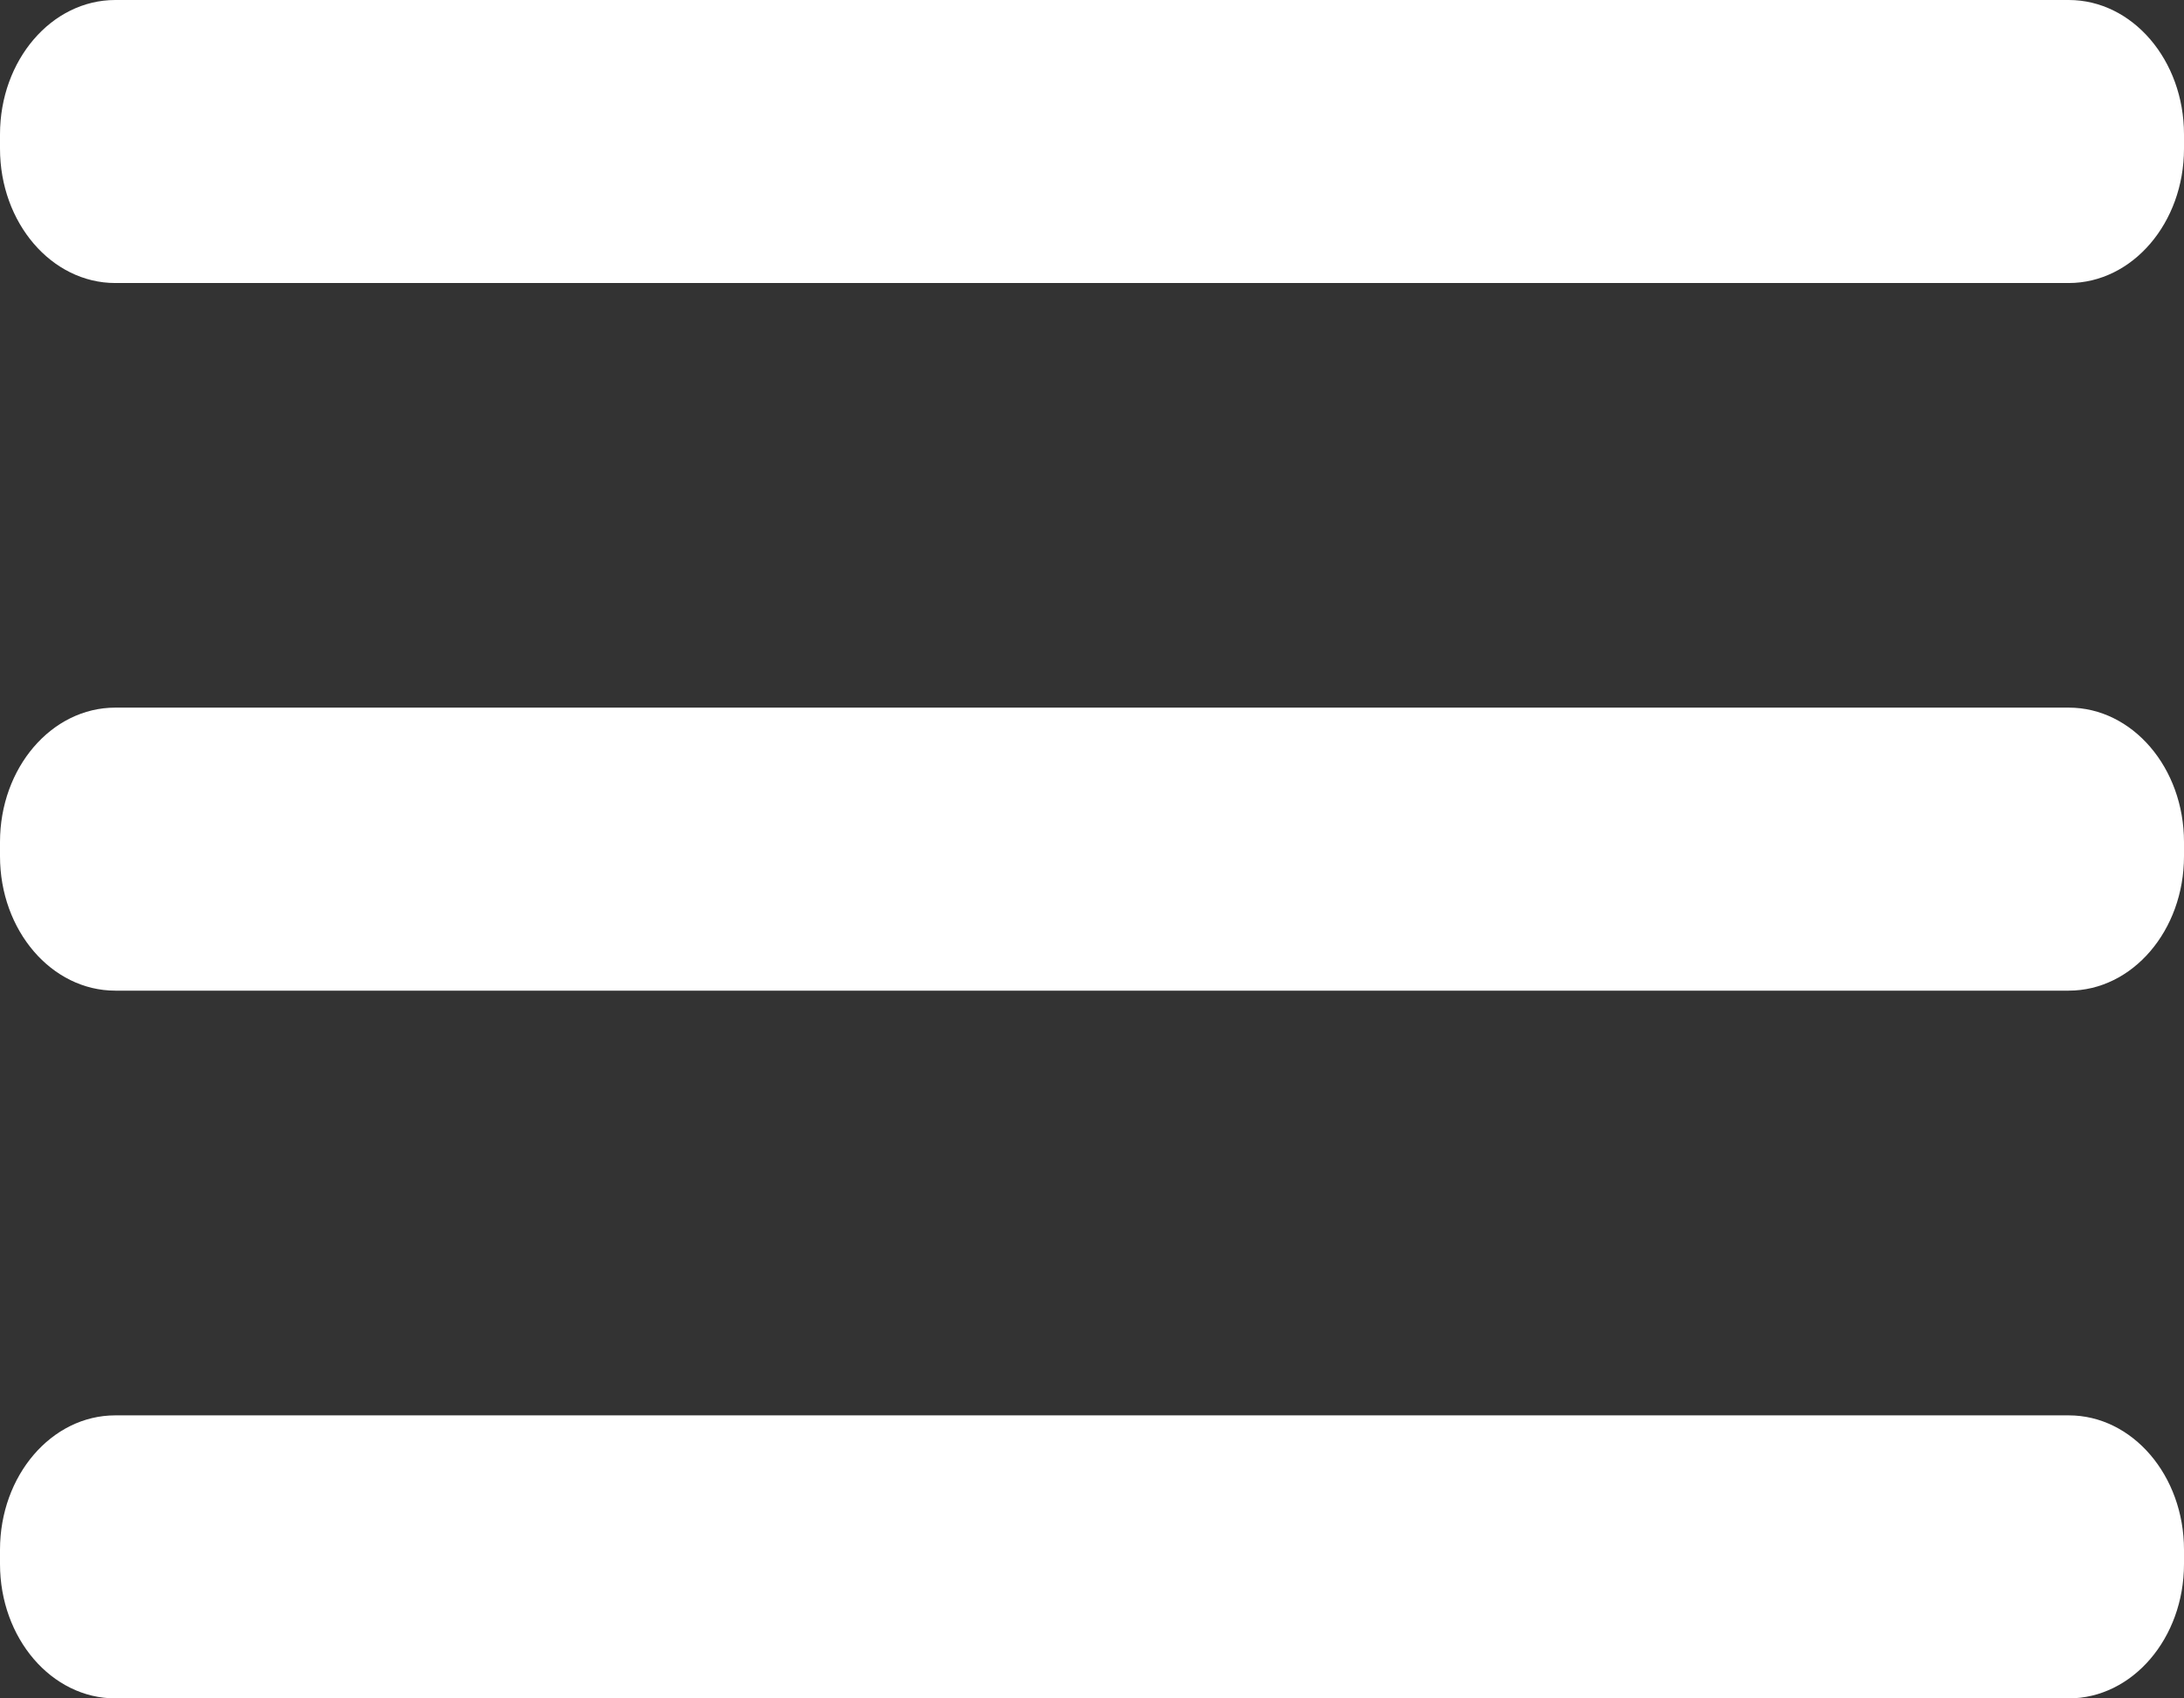<svg width="18" height="14" viewBox="0 0 18 14" fill="none" xmlns="http://www.w3.org/2000/svg">
<rect x="0" y="0" width="18" height="14" fill="#333333" stroke="none"/>
<path d="M17.05 5.833H0.95C0.425 5.833 0 6.329 0 6.941V7.058C0 7.67 0.425 8.166 0.95 8.166H17.05C17.575 8.166 18 7.67 18 7.058V6.941C18 6.329 17.575 5.833 17.05 5.833Z" fill="white"/>
<path d="M17.05 11.667H0.95C0.425 11.667 0 12.163 0 12.775V12.892C0 13.504 0.425 14 0.95 14H17.05C17.575 14 18 13.504 18 12.892V12.775C18 12.163 17.575 11.667 17.05 11.667Z" fill="white"/>
<path d="M17.05 0H0.95C0.425 0 0 0.496 0 1.108V1.225C0 1.837 0.425 2.333 0.95 2.333H17.05C17.575 2.333 18 1.837 18 1.225V1.108C18 0.496 17.575 0 17.05 0Z" fill="white"/>
</svg>

